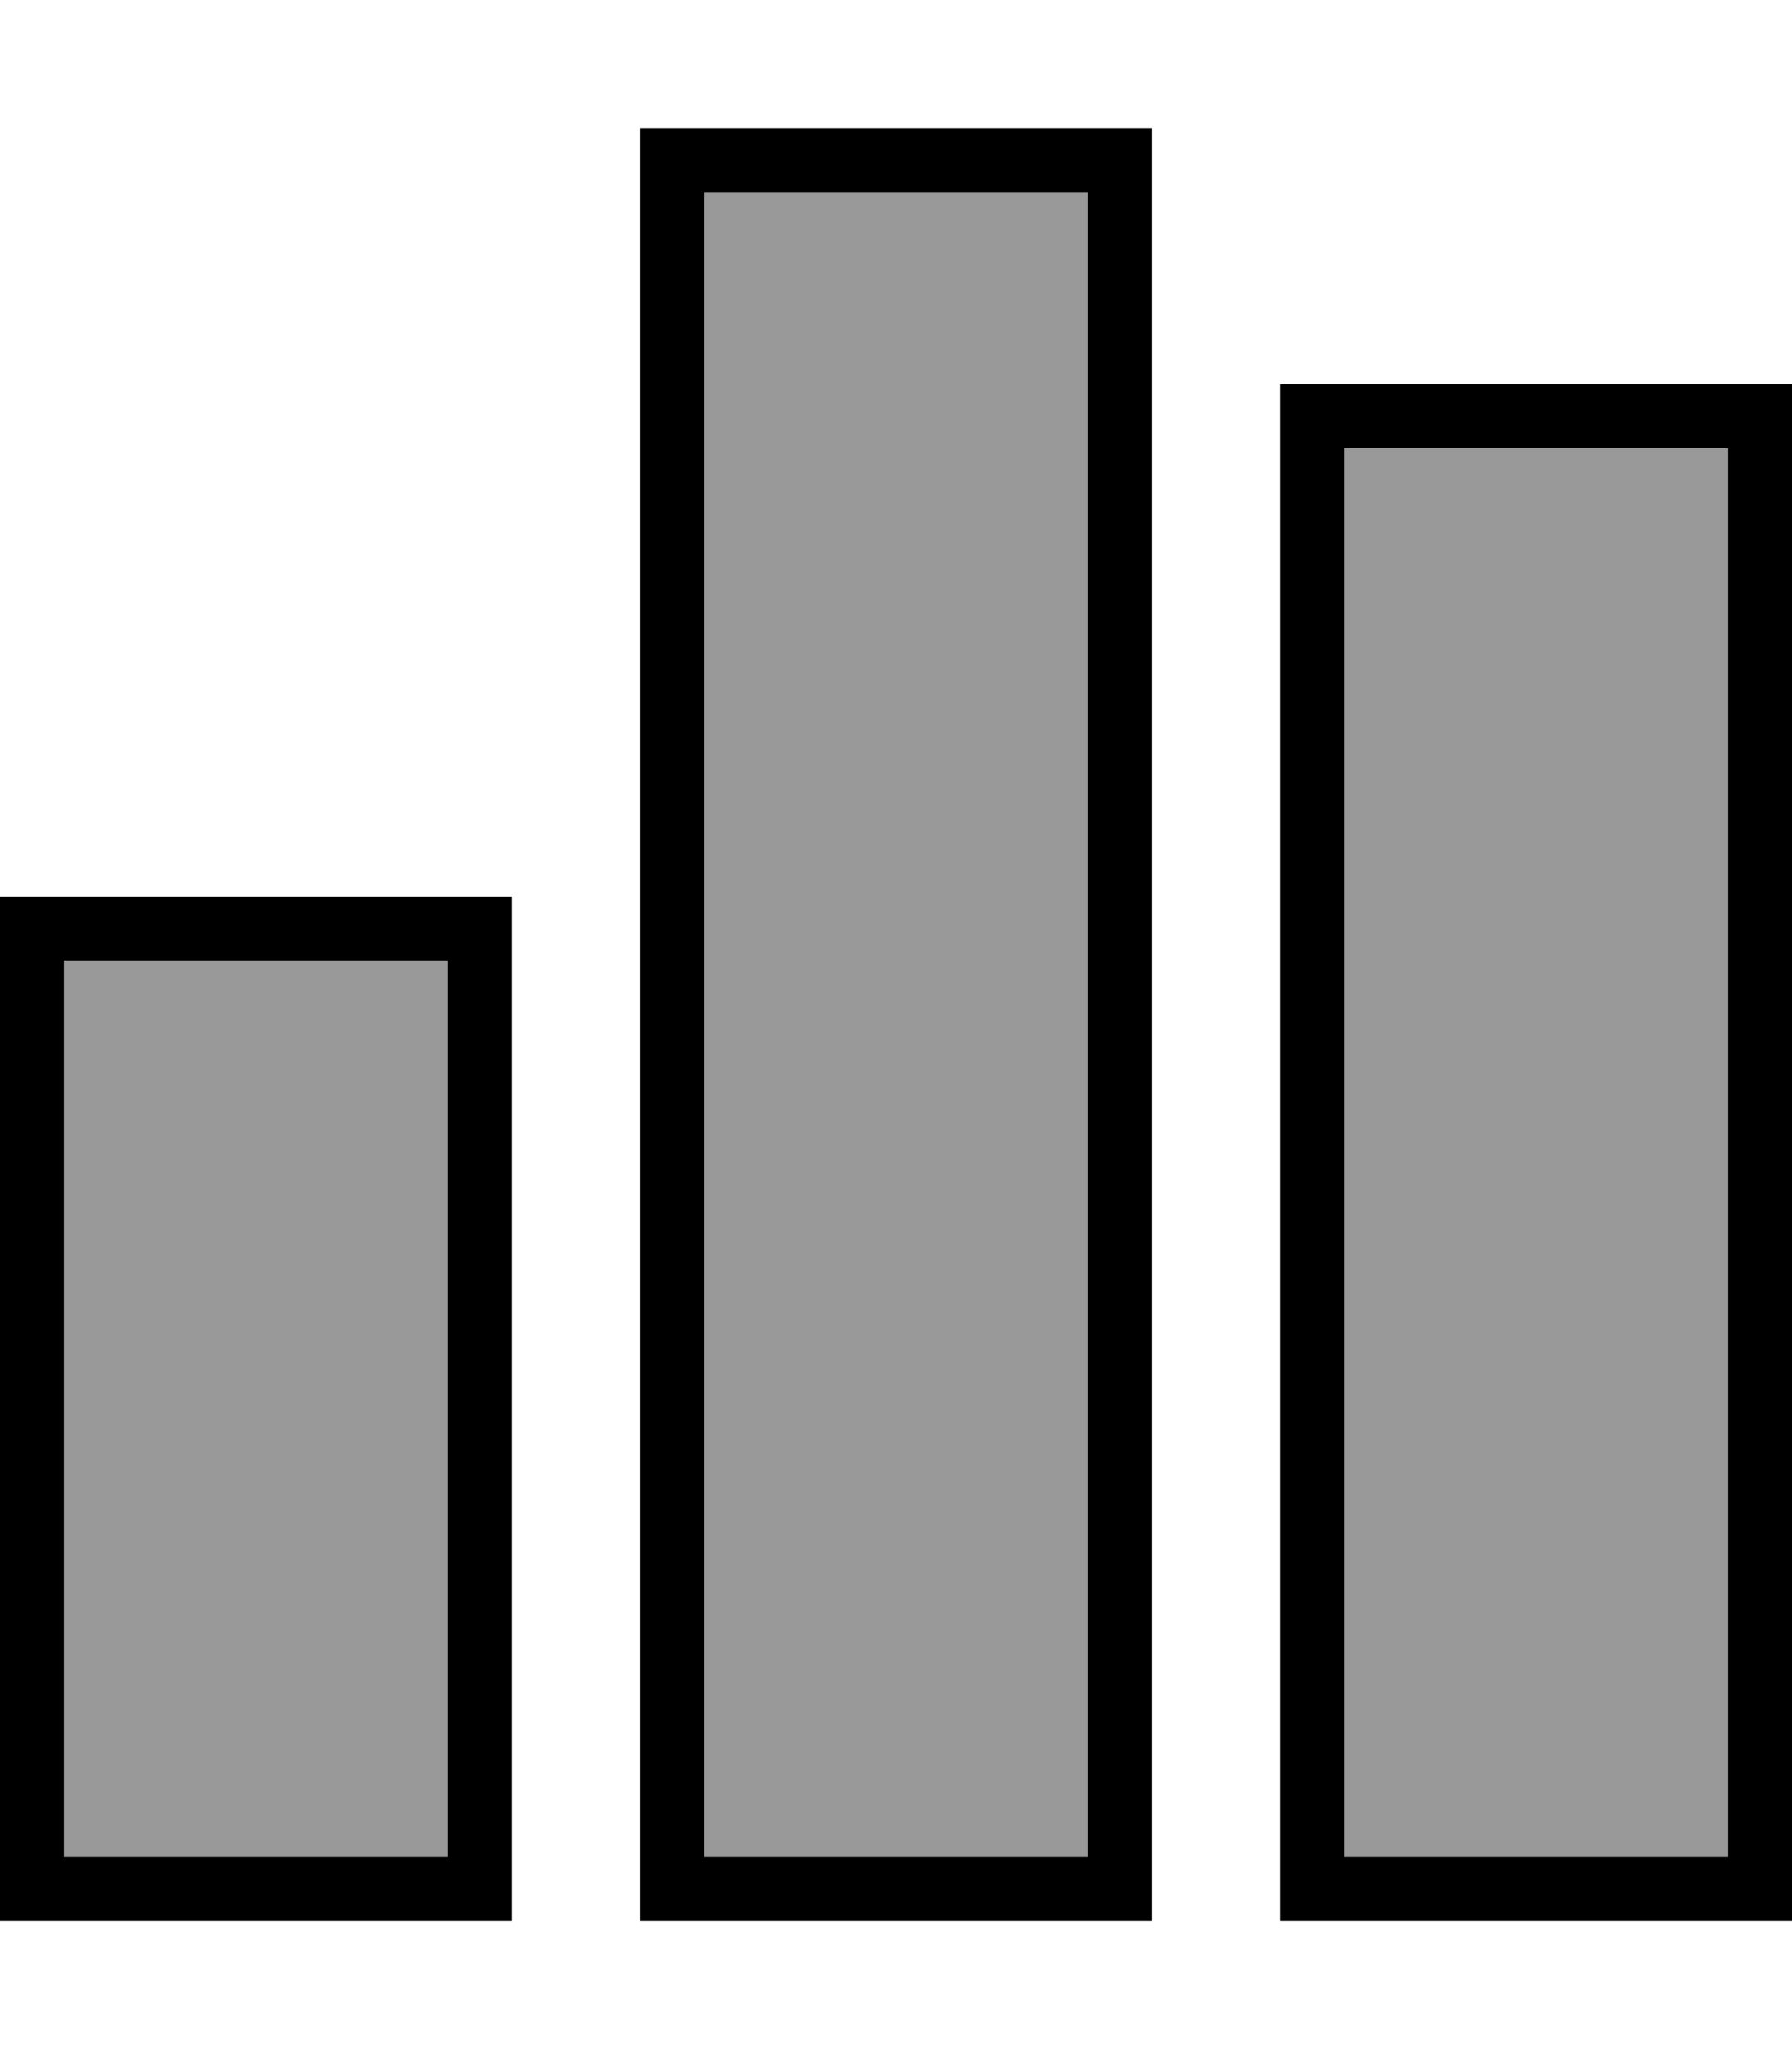 <svg xmlns="http://www.w3.org/2000/svg" viewBox="0 0 448 512"><!--! Font Awesome Pro 6.7.2 by @fontawesome - https://fontawesome.com License - https://fontawesome.com/license (Commercial License) Copyright 2024 Fonticons, Inc. --><defs><style>.fa-secondary{opacity:.4}</style></defs><path class="fa-secondary" d="M16 240l0 224 96 0 0-224-96 0zM176 48l0 416 96 0 0-416-96 0zm160 64l0 352 96 0 0-352-96 0z"/><path class="fa-primary" d="M272 48l0 416-96 0 0-416 96 0zM176 32l-16 0 0 16 0 416 0 16 16 0 96 0 16 0 0-16 0-416 0-16-16 0-96 0zM112 240l0 224-96 0 0-224 96 0zM16 224L0 224l0 16L0 464l0 16 16 0 96 0 16 0 0-16 0-224 0-16-16 0-96 0zM336 112l96 0 0 352-96 0 0-352zM320 96l0 16 0 352 0 16 16 0 96 0 16 0 0-16 0-352 0-16-16 0-96 0-16 0z"/></svg>